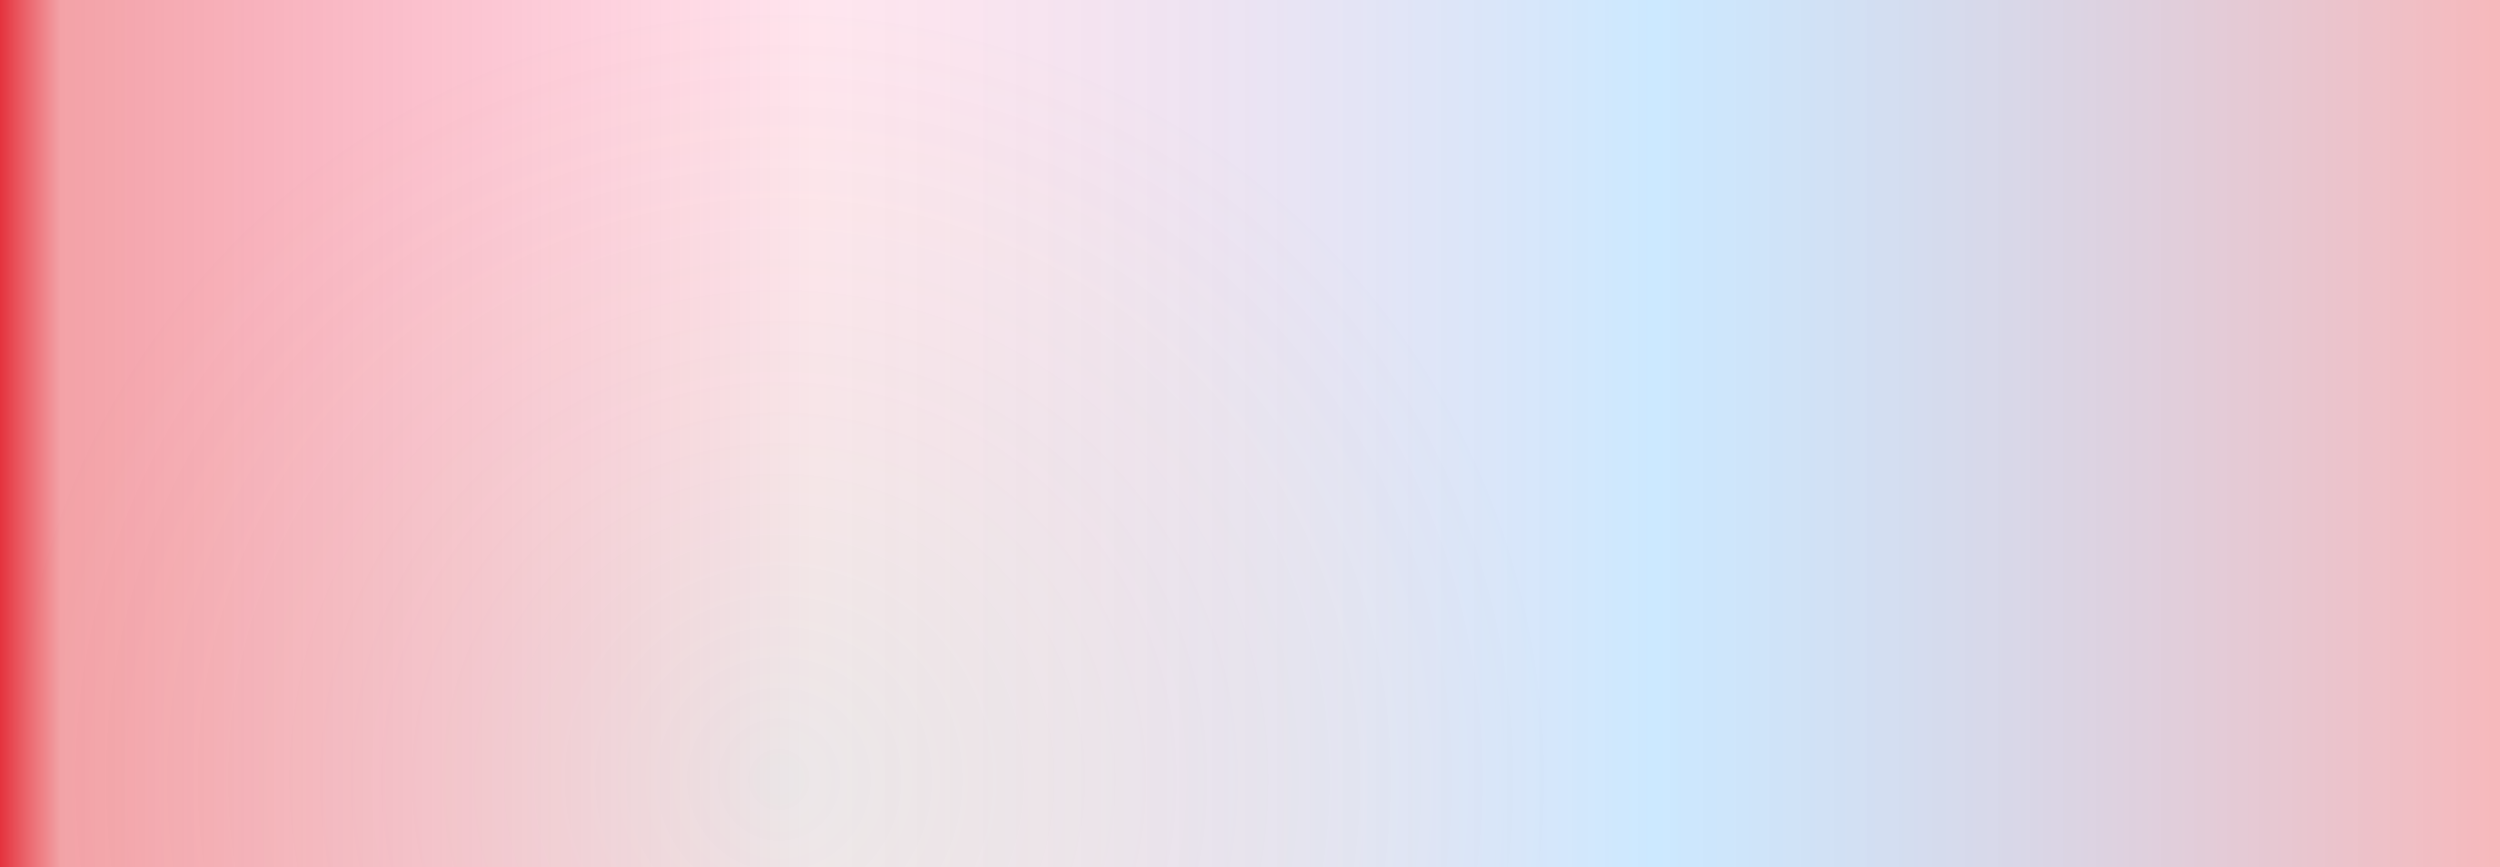 <svg width="1441" height="500" viewBox="0 0 1441 500" fill="none" xmlns="http://www.w3.org/2000/svg">
  <path d="M1449.03 -2.791H-8.97V503.209H1449.03V-2.791Z" fill="url(#paint0_linear_2036_8590)" />
  <defs>
    <linearGradient id="paint0_linear_2036_8590" x1="-8.97" y1="250.209" x2="1449.03" y2="250.209" gradientUnits="userSpaceOnUse">
      <stop offset="0" stop-color="#e11622" />
      <stop offset="0.03" stop-color="#e11622" stop-opacity="0.4"/>
      <stop offset="0.33" stop-color="#ff005a" stop-opacity="0.1" />

      <stop offset="0.66" stop-color="#0090ff" stop-opacity="0.2" />

      <stop offset="0.99" stop-color="#e11622" stop-opacity="0.3" />
    </linearGradient>
  </defs>

<circle opacity="0.2" cx="449" cy="449" r="449" fill="url(#paint0_radial_1_62)"/>
<defs>
<radialGradient id="paint0_radial_1_62" cx="0" cy="0" r="1" gradientUnits="userSpaceOnUse" gradientTransform="translate(449 449) rotate(90) scale(449)">
<stop stop-color="#35ffb5" stop-opacity="0.5"/>
<stop offset="1" stop-color="#acd237" stop-opacity="0"/>
</radialGradient>
</defs>



</svg>
